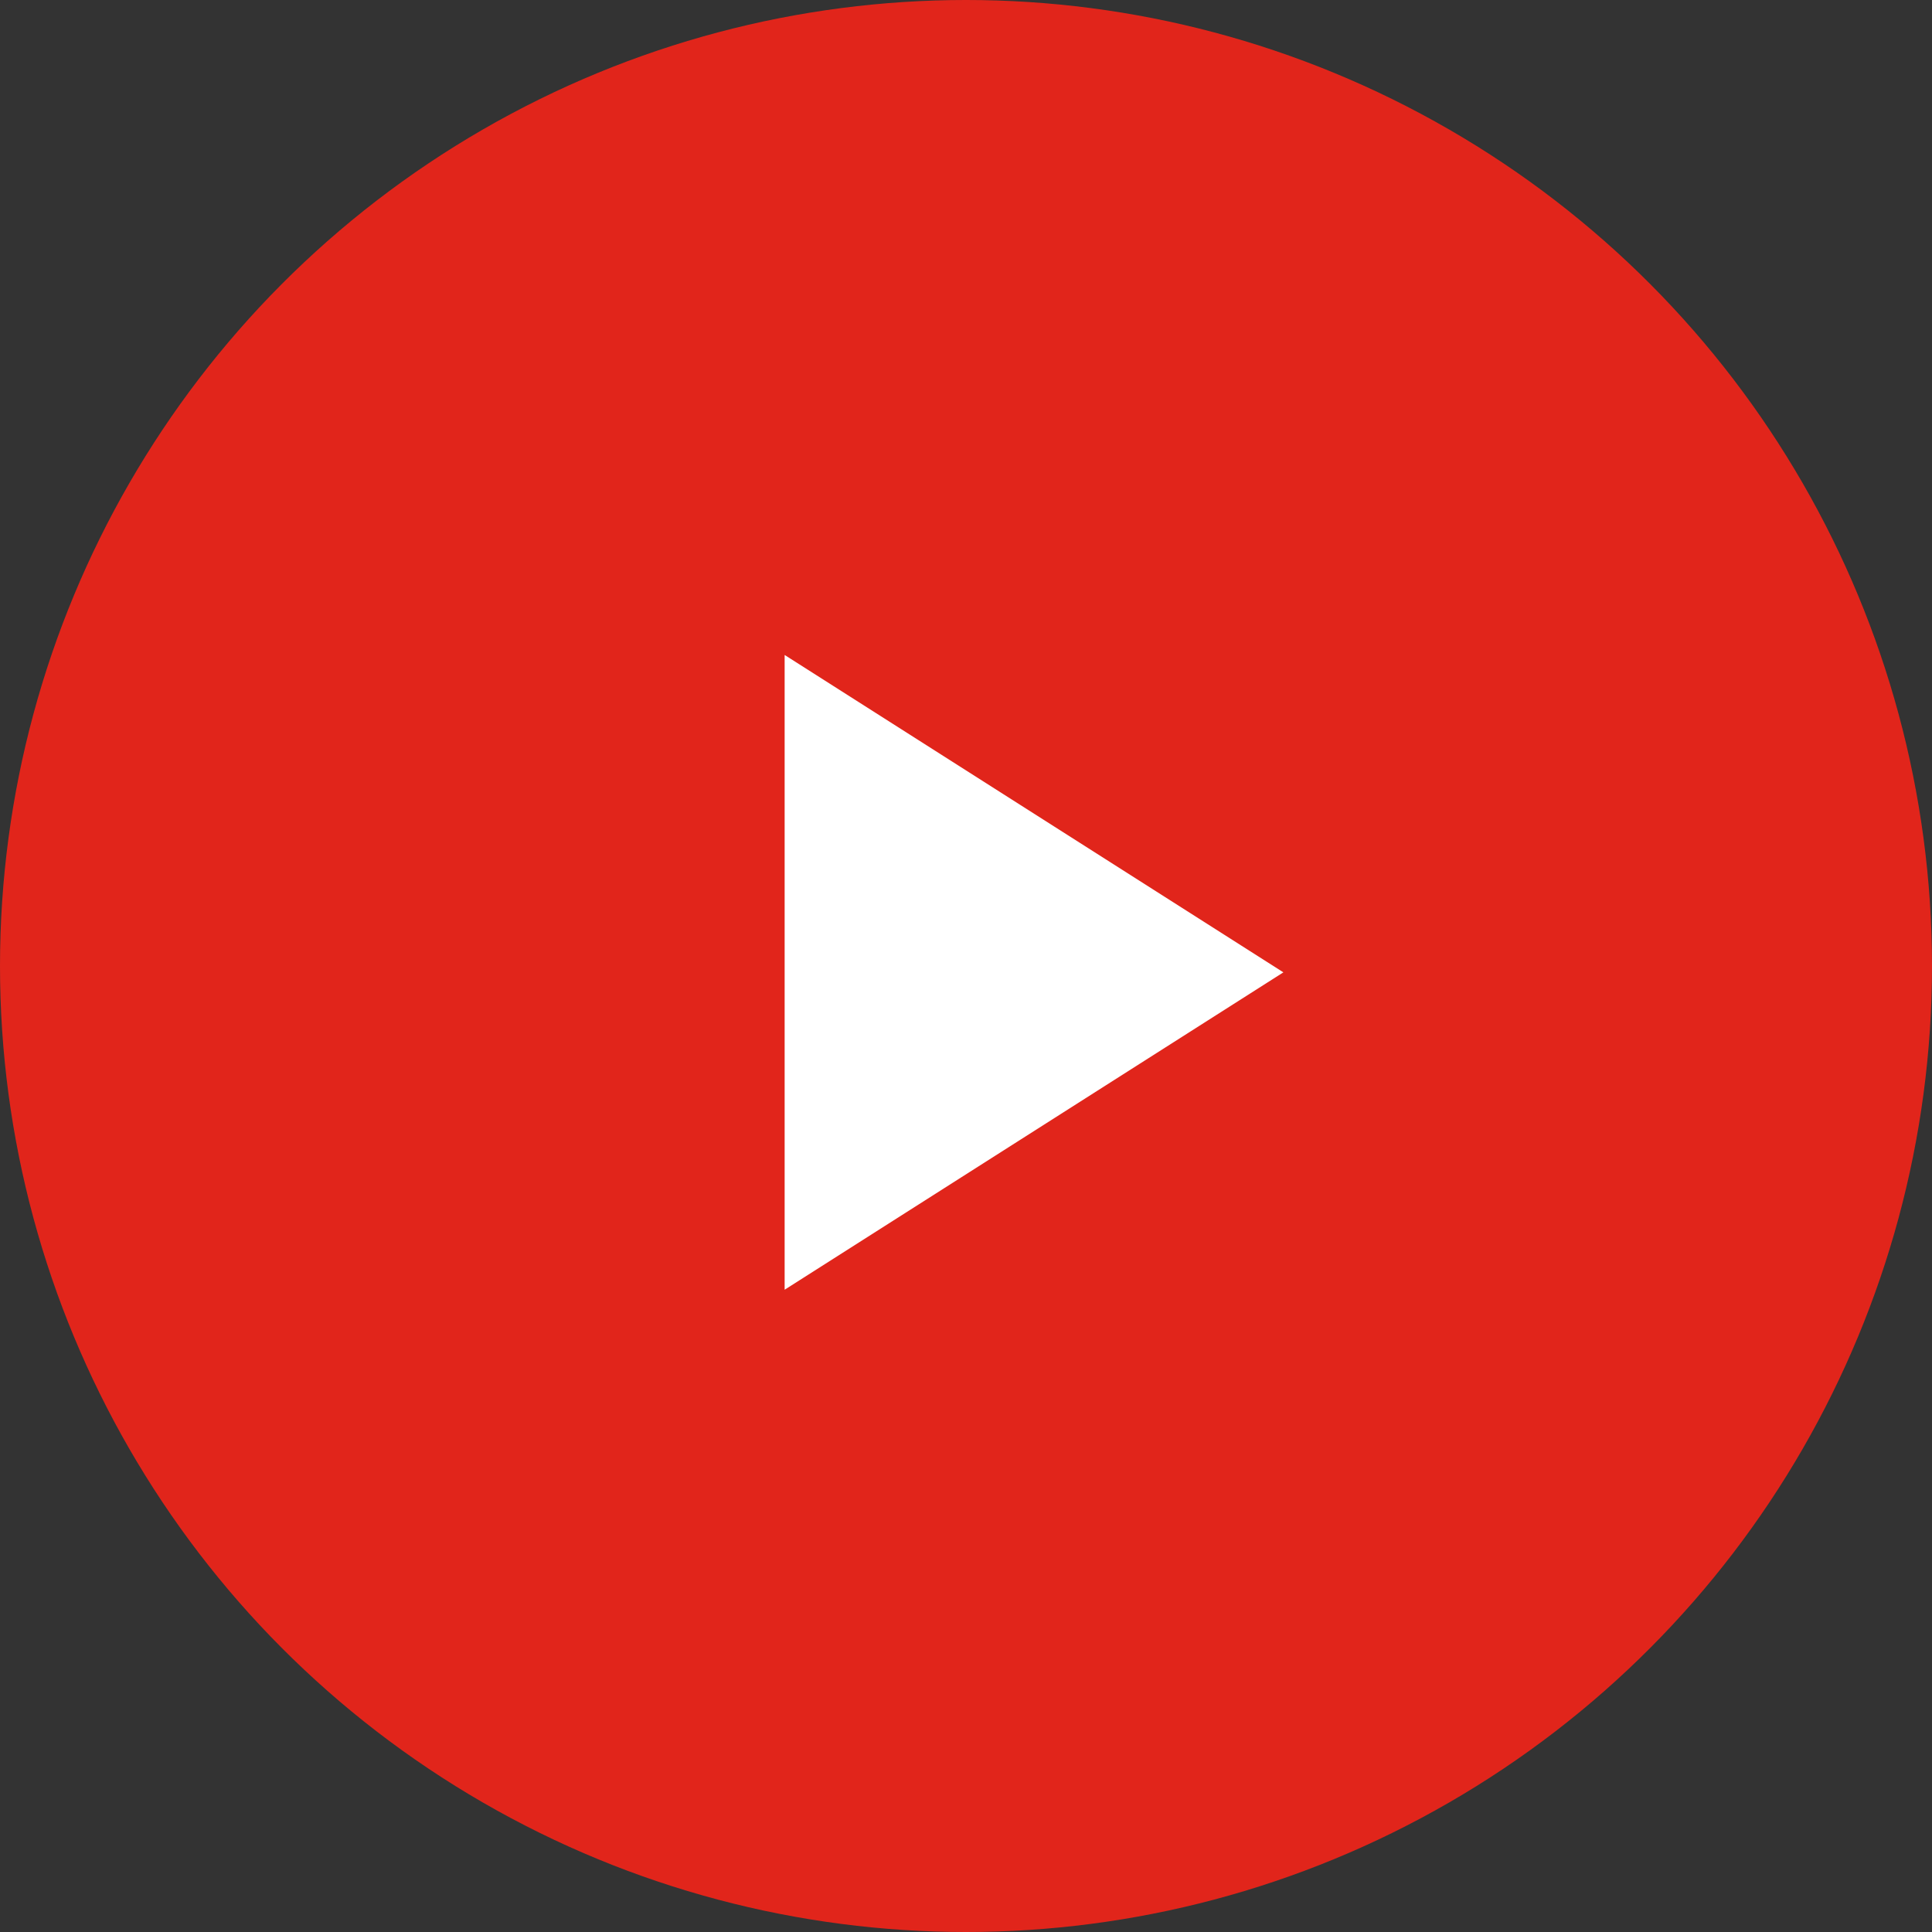 <svg xmlns="http://www.w3.org/2000/svg" width="87" height="87" viewBox="0 0 87 87" fill="none"><rect x="0" y="0" width="87" height="87" fill="#333333" stroke="none"/><circle cx="43.5" cy="43.5" r="43.5" fill="#E1251B"></circle><path d="M35.333 29.494V58.078L57.792 43.786L35.333 29.494Z" fill="white"></path></svg>